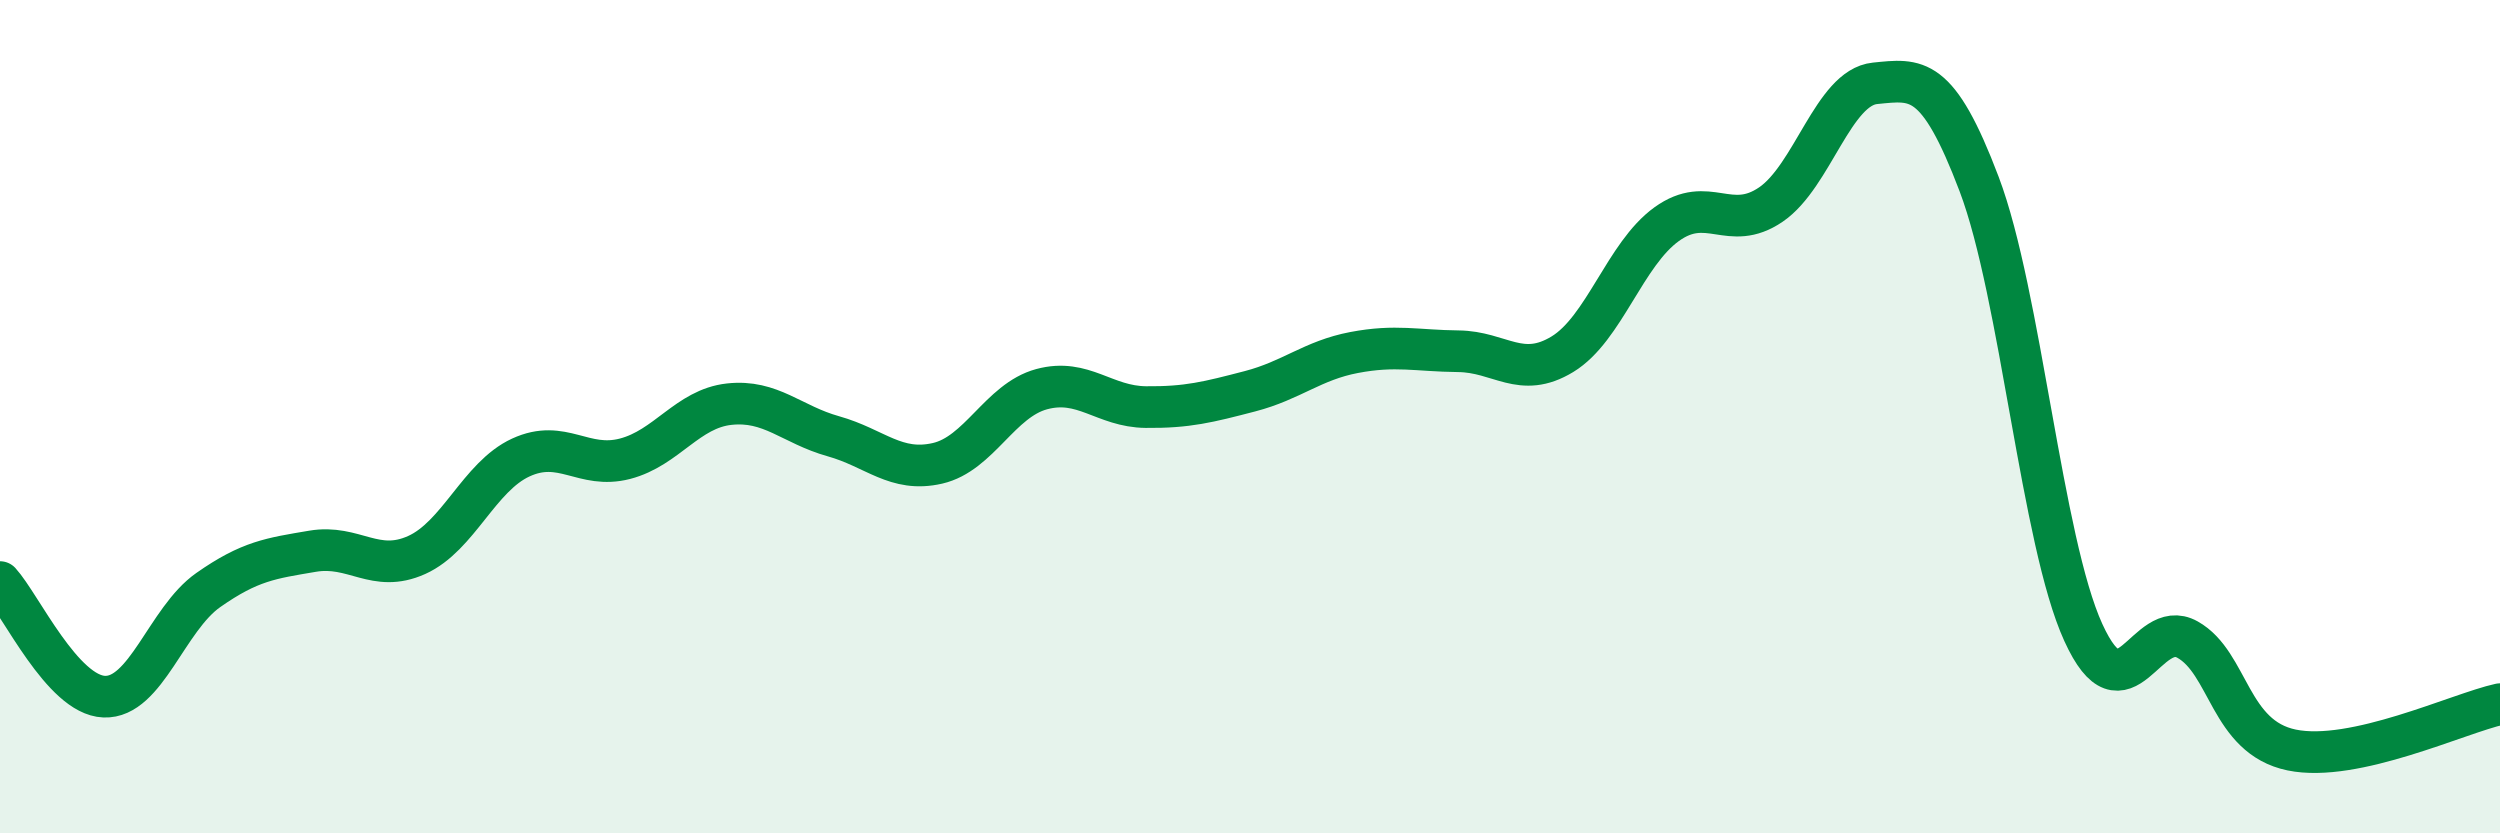 
    <svg width="60" height="20" viewBox="0 0 60 20" xmlns="http://www.w3.org/2000/svg">
      <path
        d="M 0,13.97 C 0.5,14.52 1.5,16.68 2.5,16.72 C 3.5,16.76 4,14.86 5,14.16 C 6,13.46 6.5,13.4 7.5,13.23 C 8.5,13.06 9,13.77 10,13.32 C 11,12.87 11.5,11.44 12.5,10.98 C 13.5,10.52 14,11.27 15,11.01 C 16,10.75 16.5,9.81 17.5,9.7 C 18.5,9.59 19,10.19 20,10.47 C 21,10.75 21.5,11.35 22.5,11.12 C 23.5,10.89 24,9.61 25,9.34 C 26,9.07 26.5,9.76 27.5,9.77 C 28.5,9.78 29,9.65 30,9.39 C 31,9.13 31.5,8.65 32.5,8.46 C 33.5,8.27 34,8.42 35,8.43 C 36,8.44 36.5,9.11 37.5,8.5 C 38.5,7.89 39,6.1 40,5.38 C 41,4.66 41.5,5.59 42.5,4.91 C 43.5,4.23 44,2.1 45,2 C 46,1.9 46.5,1.78 47.5,4.42 C 48.5,7.06 49,12.99 50,15.18 C 51,17.37 51.5,14.79 52.5,15.35 C 53.5,15.91 53.5,17.69 55,18 C 56.5,18.31 59,17.12 60,16.9L60 20L0 20Z"
        fill="#008740"
        opacity="0.1"
        stroke-linecap="round"
        stroke-linejoin="round"
      />
      <path
        d="M 0,13.97 C 0.5,14.52 1.5,16.68 2.5,16.72 C 3.5,16.76 4,14.86 5,14.16 C 6,13.46 6.5,13.4 7.5,13.23 C 8.5,13.06 9,13.77 10,13.32 C 11,12.87 11.5,11.44 12.5,10.98 C 13.5,10.52 14,11.27 15,11.01 C 16,10.75 16.5,9.81 17.5,9.7 C 18.5,9.59 19,10.19 20,10.47 C 21,10.75 21.5,11.35 22.5,11.12 C 23.5,10.89 24,9.61 25,9.34 C 26,9.07 26.5,9.76 27.5,9.77 C 28.5,9.78 29,9.65 30,9.39 C 31,9.13 31.5,8.65 32.5,8.46 C 33.5,8.27 34,8.42 35,8.43 C 36,8.44 36.5,9.11 37.5,8.5 C 38.5,7.89 39,6.1 40,5.38 C 41,4.66 41.5,5.59 42.5,4.91 C 43.5,4.23 44,2.1 45,2 C 46,1.9 46.5,1.78 47.5,4.42 C 48.5,7.06 49,12.99 50,15.18 C 51,17.37 51.5,14.79 52.5,15.35 C 53.5,15.91 53.5,17.69 55,18 C 56.5,18.31 59,17.12 60,16.9"
        stroke="#008740"
        stroke-width="1"
        fill="none"
        stroke-linecap="round"
        stroke-linejoin="round"
      />
    </svg>
  